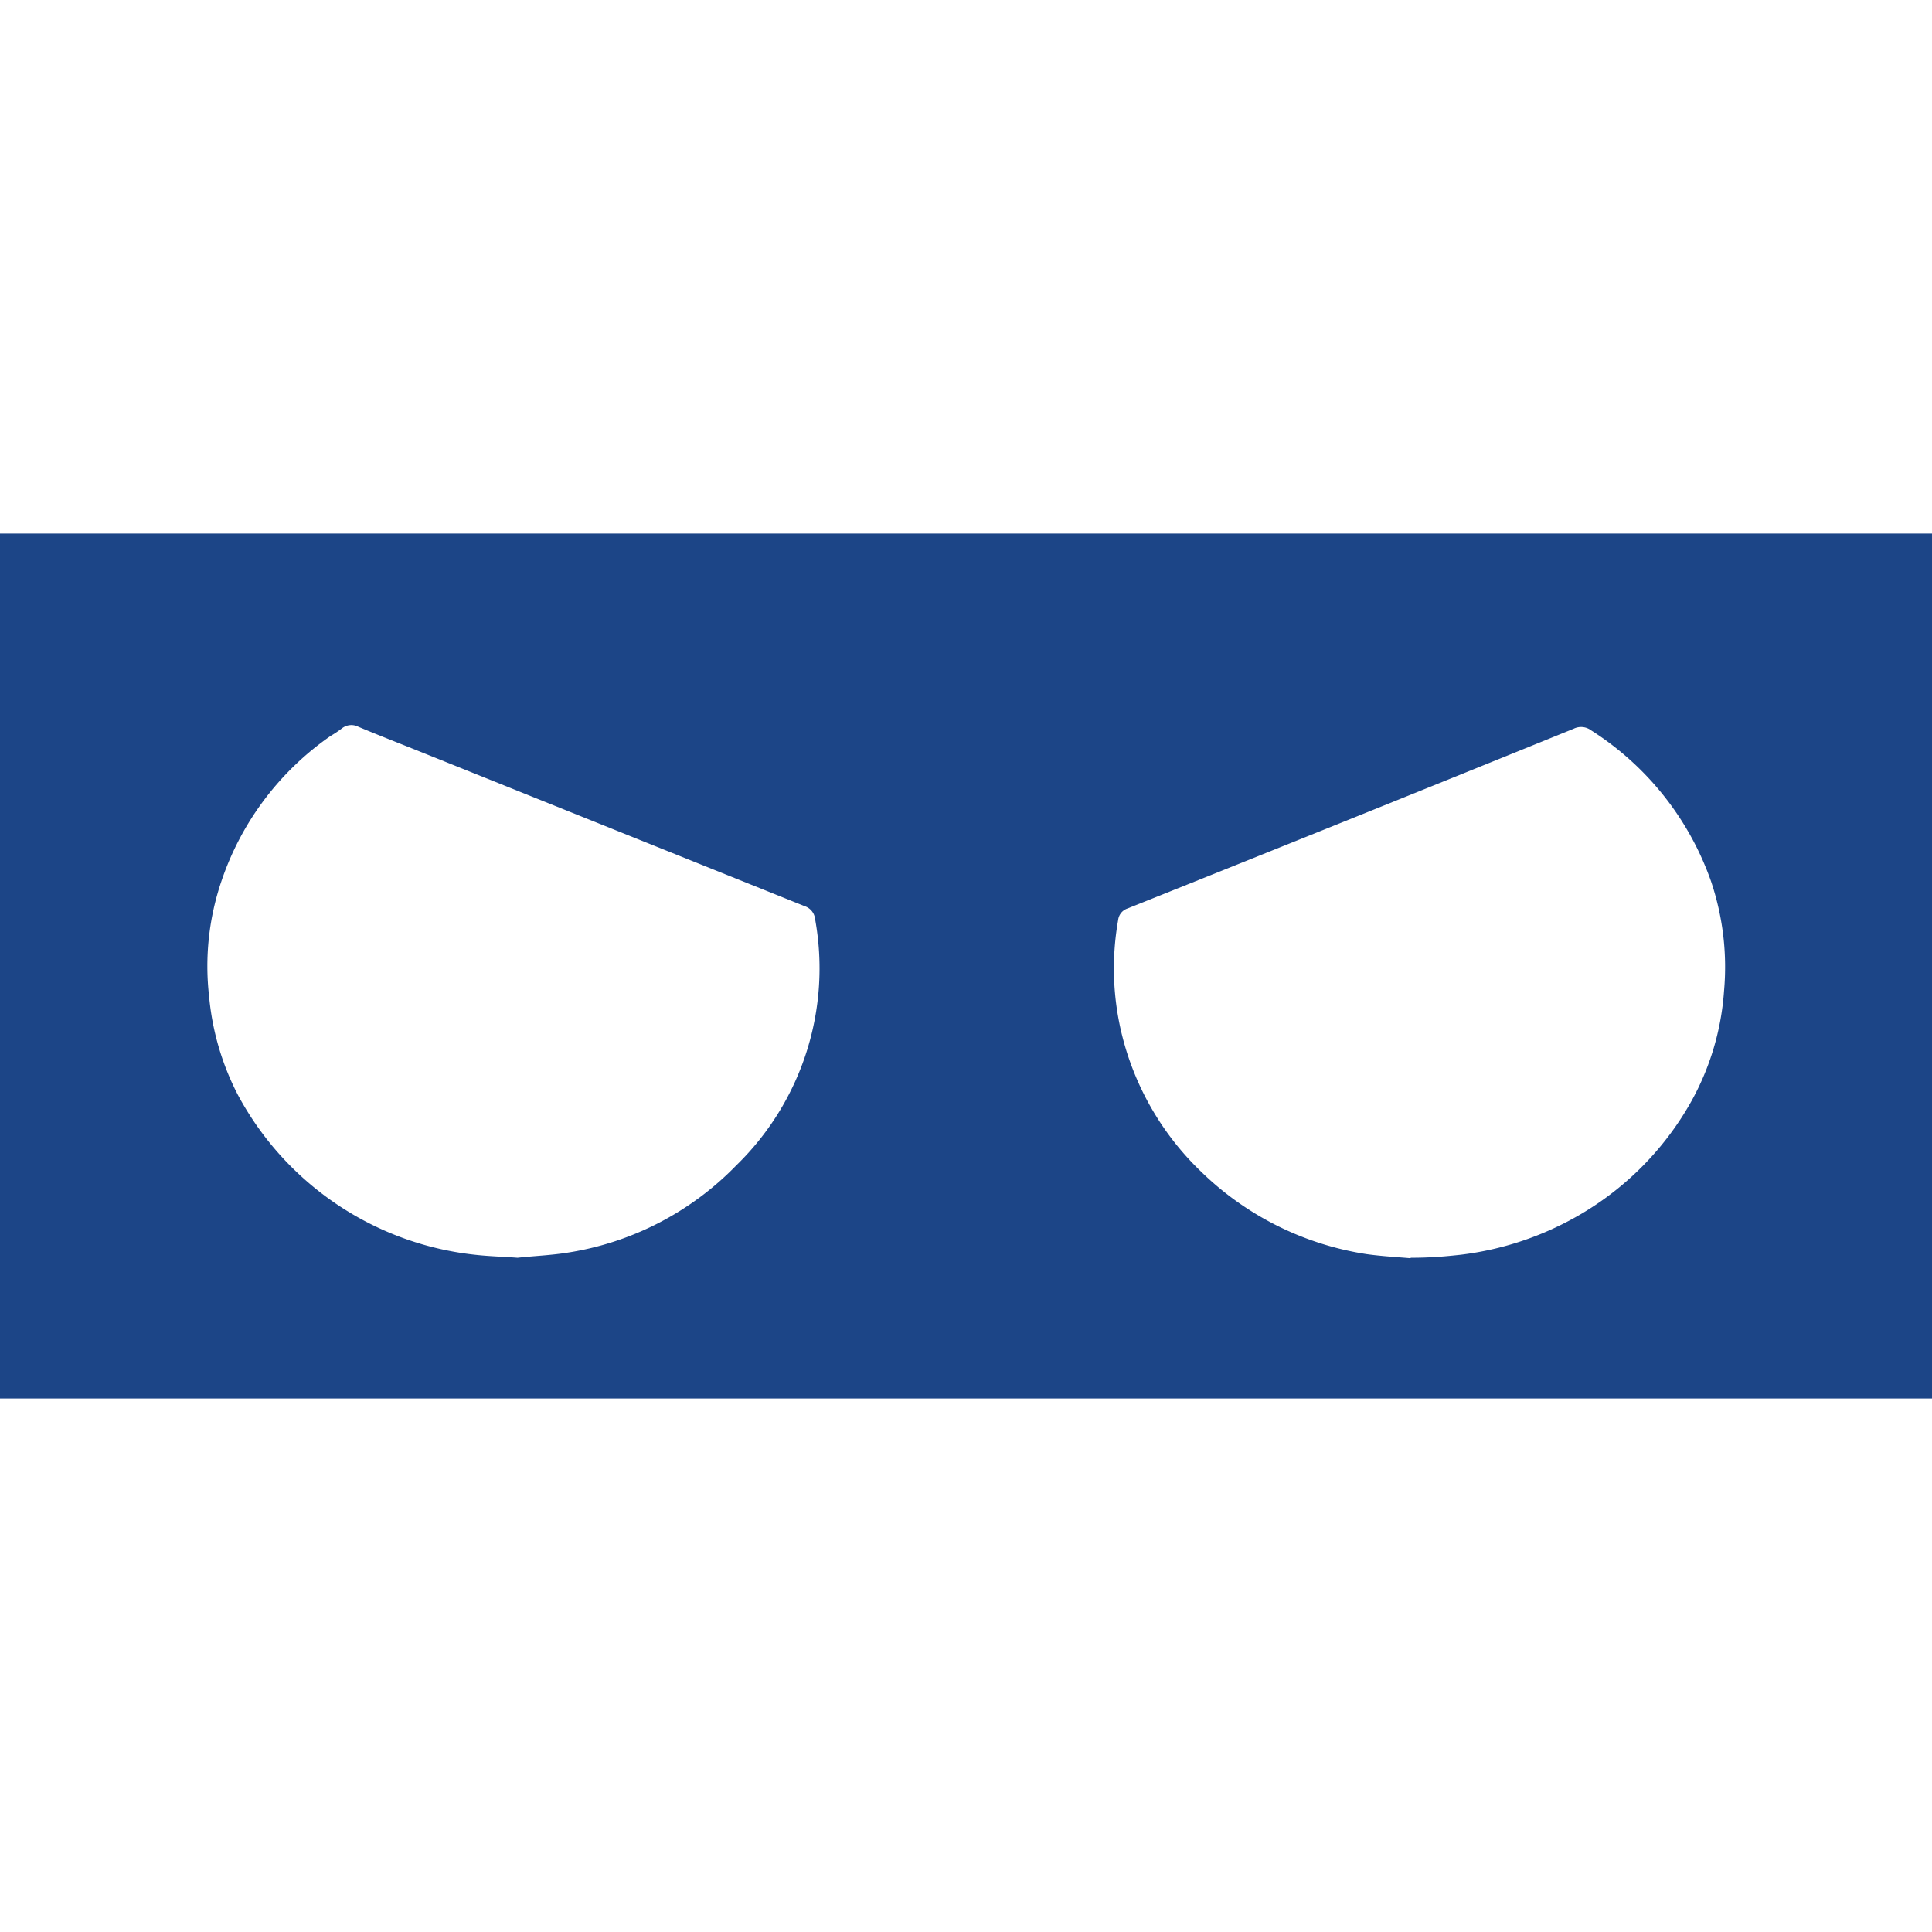 <?xml version="1.0" encoding="UTF-8"?>
<svg data-bbox="0 35.35 128 57.3" viewBox="0 0 128 128" xmlns="http://www.w3.org/2000/svg" data-type="color">
    <g>
        <path d="M0 92.65v-57.3h128v57.3Zm34.29-9.32c1.07-.12 2.21-.16 3.32-.34a19.81 19.81 0 0 0 11.17-5.78A18.21 18.21 0 0 0 54 60.88a1 1 0 0 0-.68-.84L27.86 49.81c-1.37-.55-2.76-1.09-4.12-1.66a1 1 0 0 0-1.09.11 7.52 7.52 0 0 1-.75.5 19.14 19.14 0 0 0-7.23 9.62 17.49 17.49 0 0 0-.82 7.6 17.69 17.69 0 0 0 1.89 6.52 20.3 20.3 0 0 0 15.91 10.65c.87.09 1.73.11 2.64.18Zm59.19 0c1.3 0 2.3-.09 3.3-.2a20.56 20.56 0 0 0 7.09-2.21 20 20 0 0 0 8.21-8 17.56 17.56 0 0 0 2.14-7.25 17.76 17.76 0 0 0-.86-7.28 19.51 19.51 0 0 0-7.94-10 1.11 1.11 0 0 0-1.16-.11q-14.78 6-29.56 11.91a.91.91 0 0 0-.62.77 18.38 18.38 0 0 0 .28 7.71 18.81 18.81 0 0 0 5.18 8.92 20.07 20.07 0 0 0 11 5.5c1 .14 2.1.2 2.89.27Z" fill="#1c4587" data-color="1"/>
    </g>
</svg>
